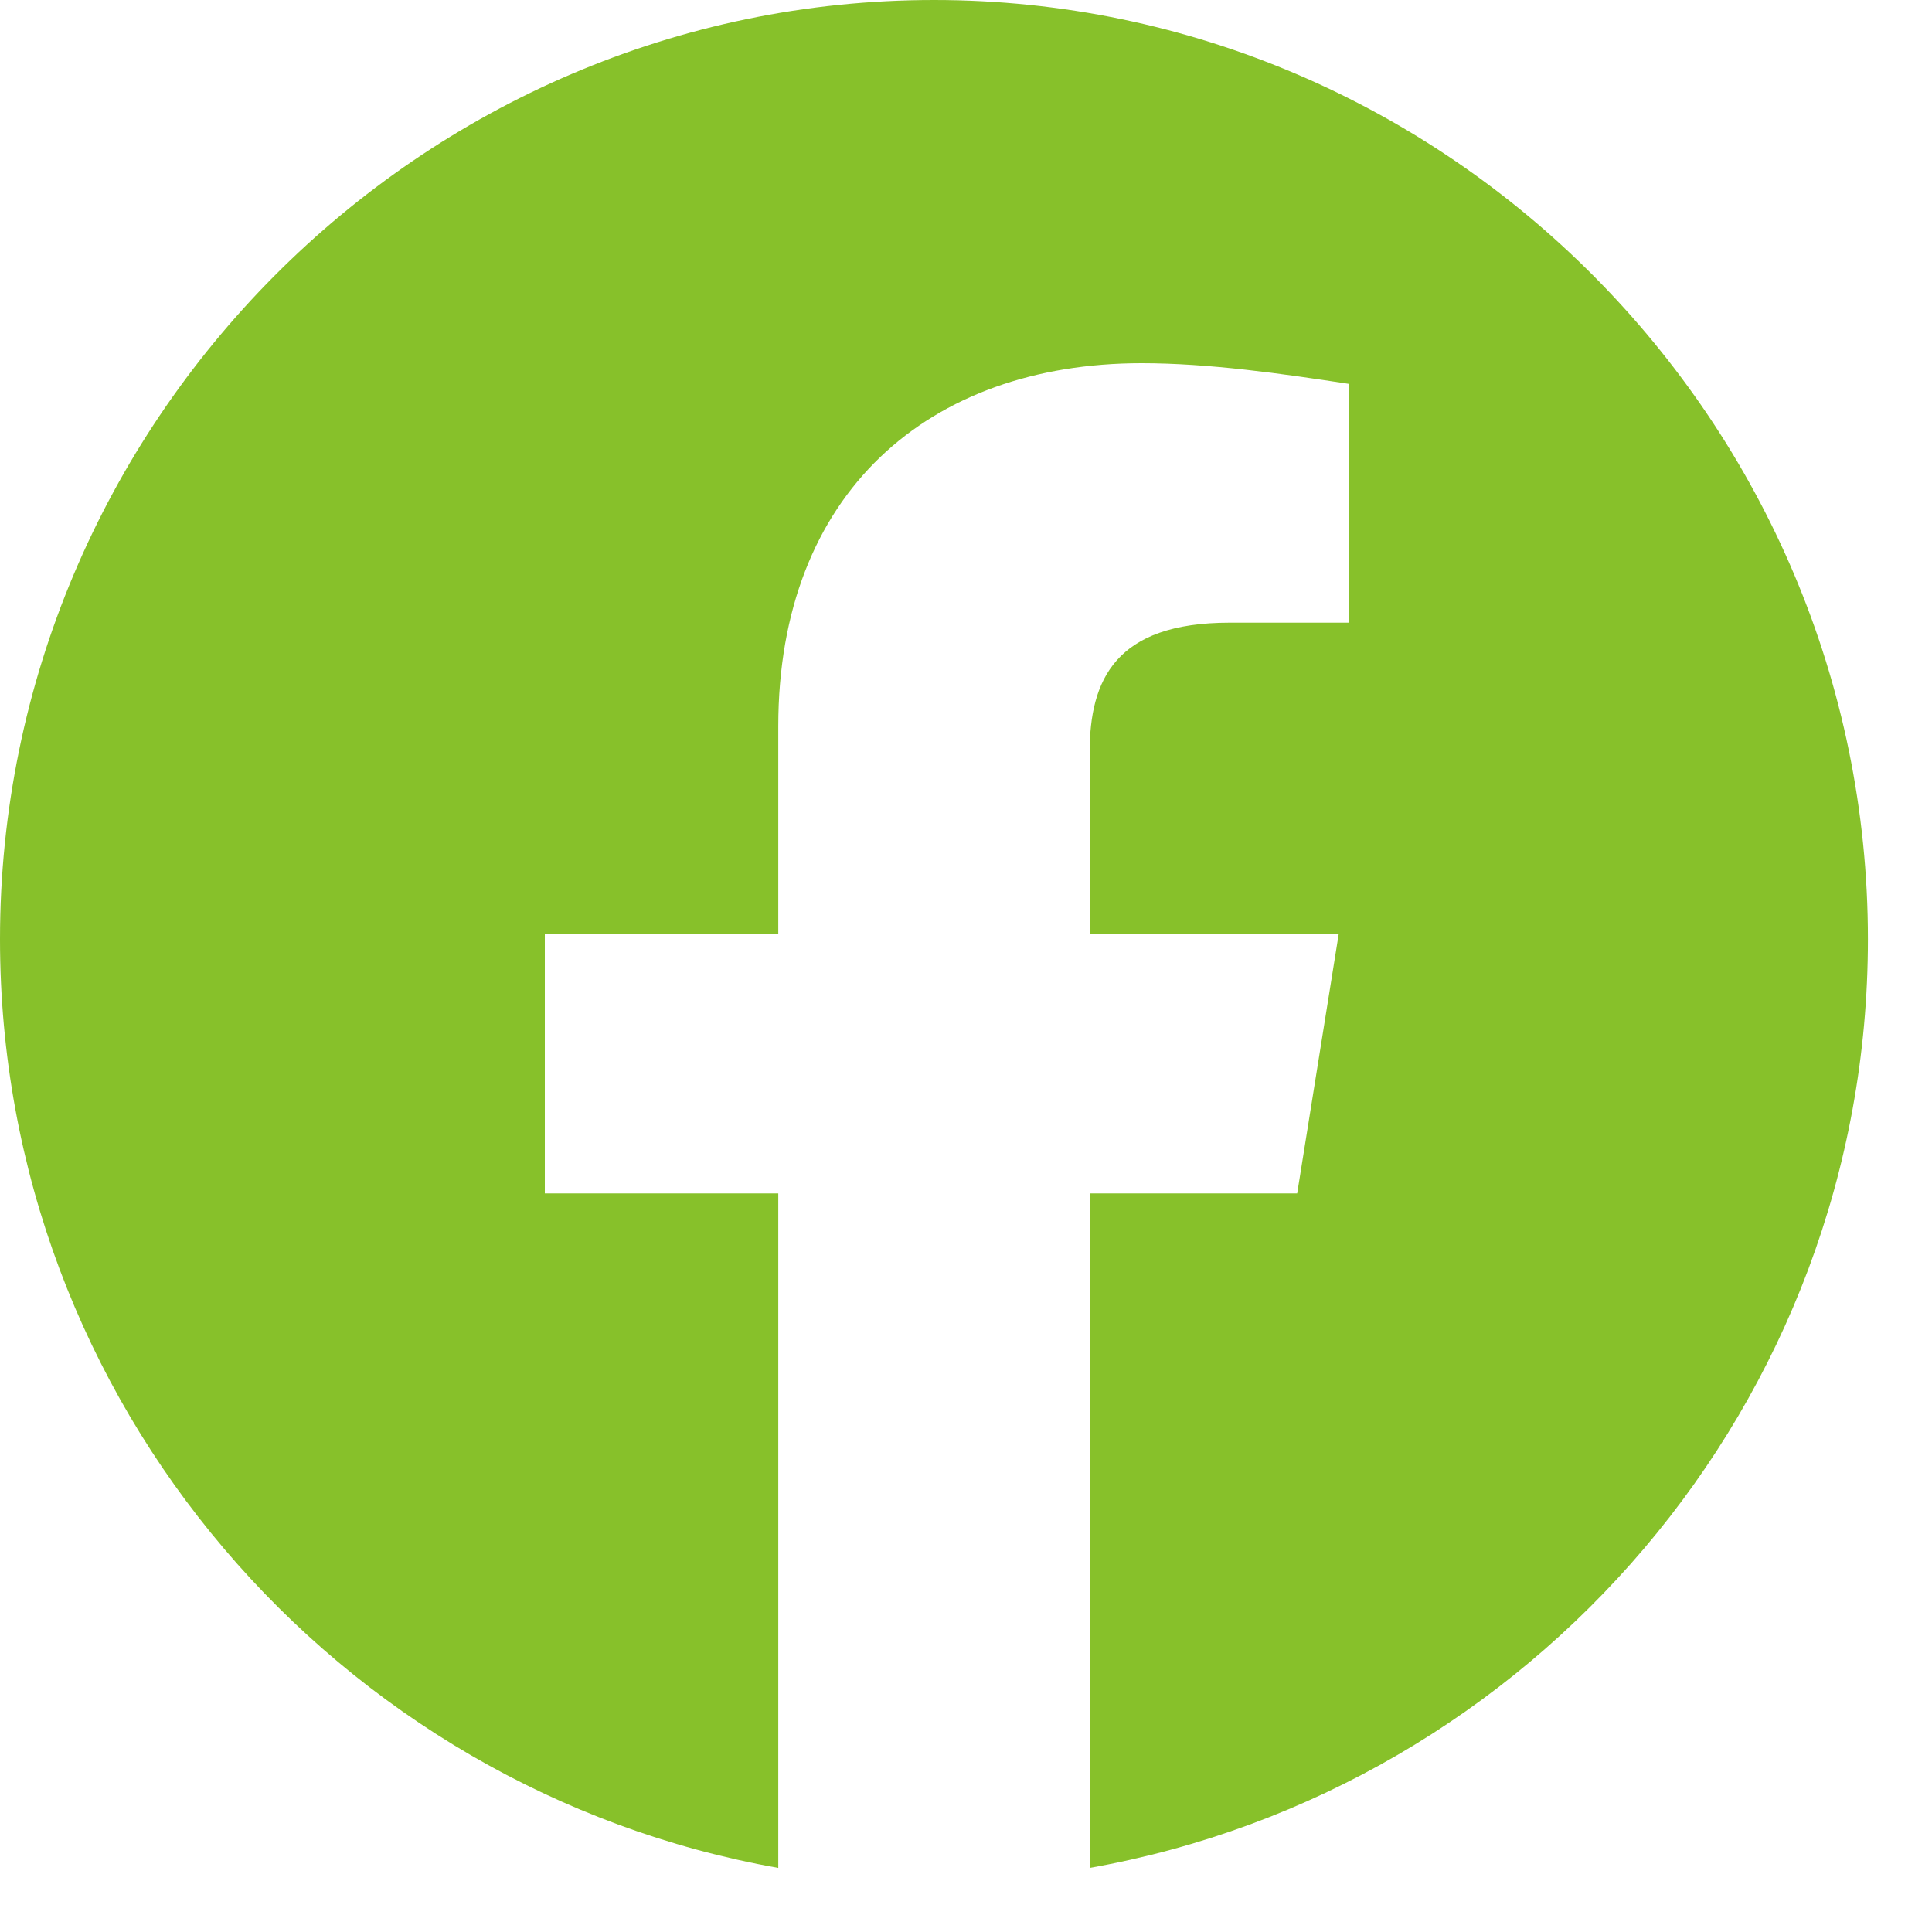 <svg width="24" height="24" viewBox="0 0 24 24" fill="none" xmlns="http://www.w3.org/2000/svg">
<path fill-rule="evenodd" clip-rule="evenodd" d="M0 11.667C0 17.435 4.189 22.231 9.668 23.204V14.825H6.768V11.602H9.668V9.023C9.668 6.123 11.537 4.512 14.181 4.512C15.018 4.512 15.921 4.641 16.758 4.769V7.735H15.276C13.858 7.735 13.536 8.443 13.536 9.346V11.602H16.63L16.114 14.825H13.536V23.204C19.015 22.231 23.204 17.436 23.204 11.667C23.204 5.25 17.983 0 11.602 0C5.221 0 0 5.25 0 11.667Z" fill="#87C12A"/>
</svg>
